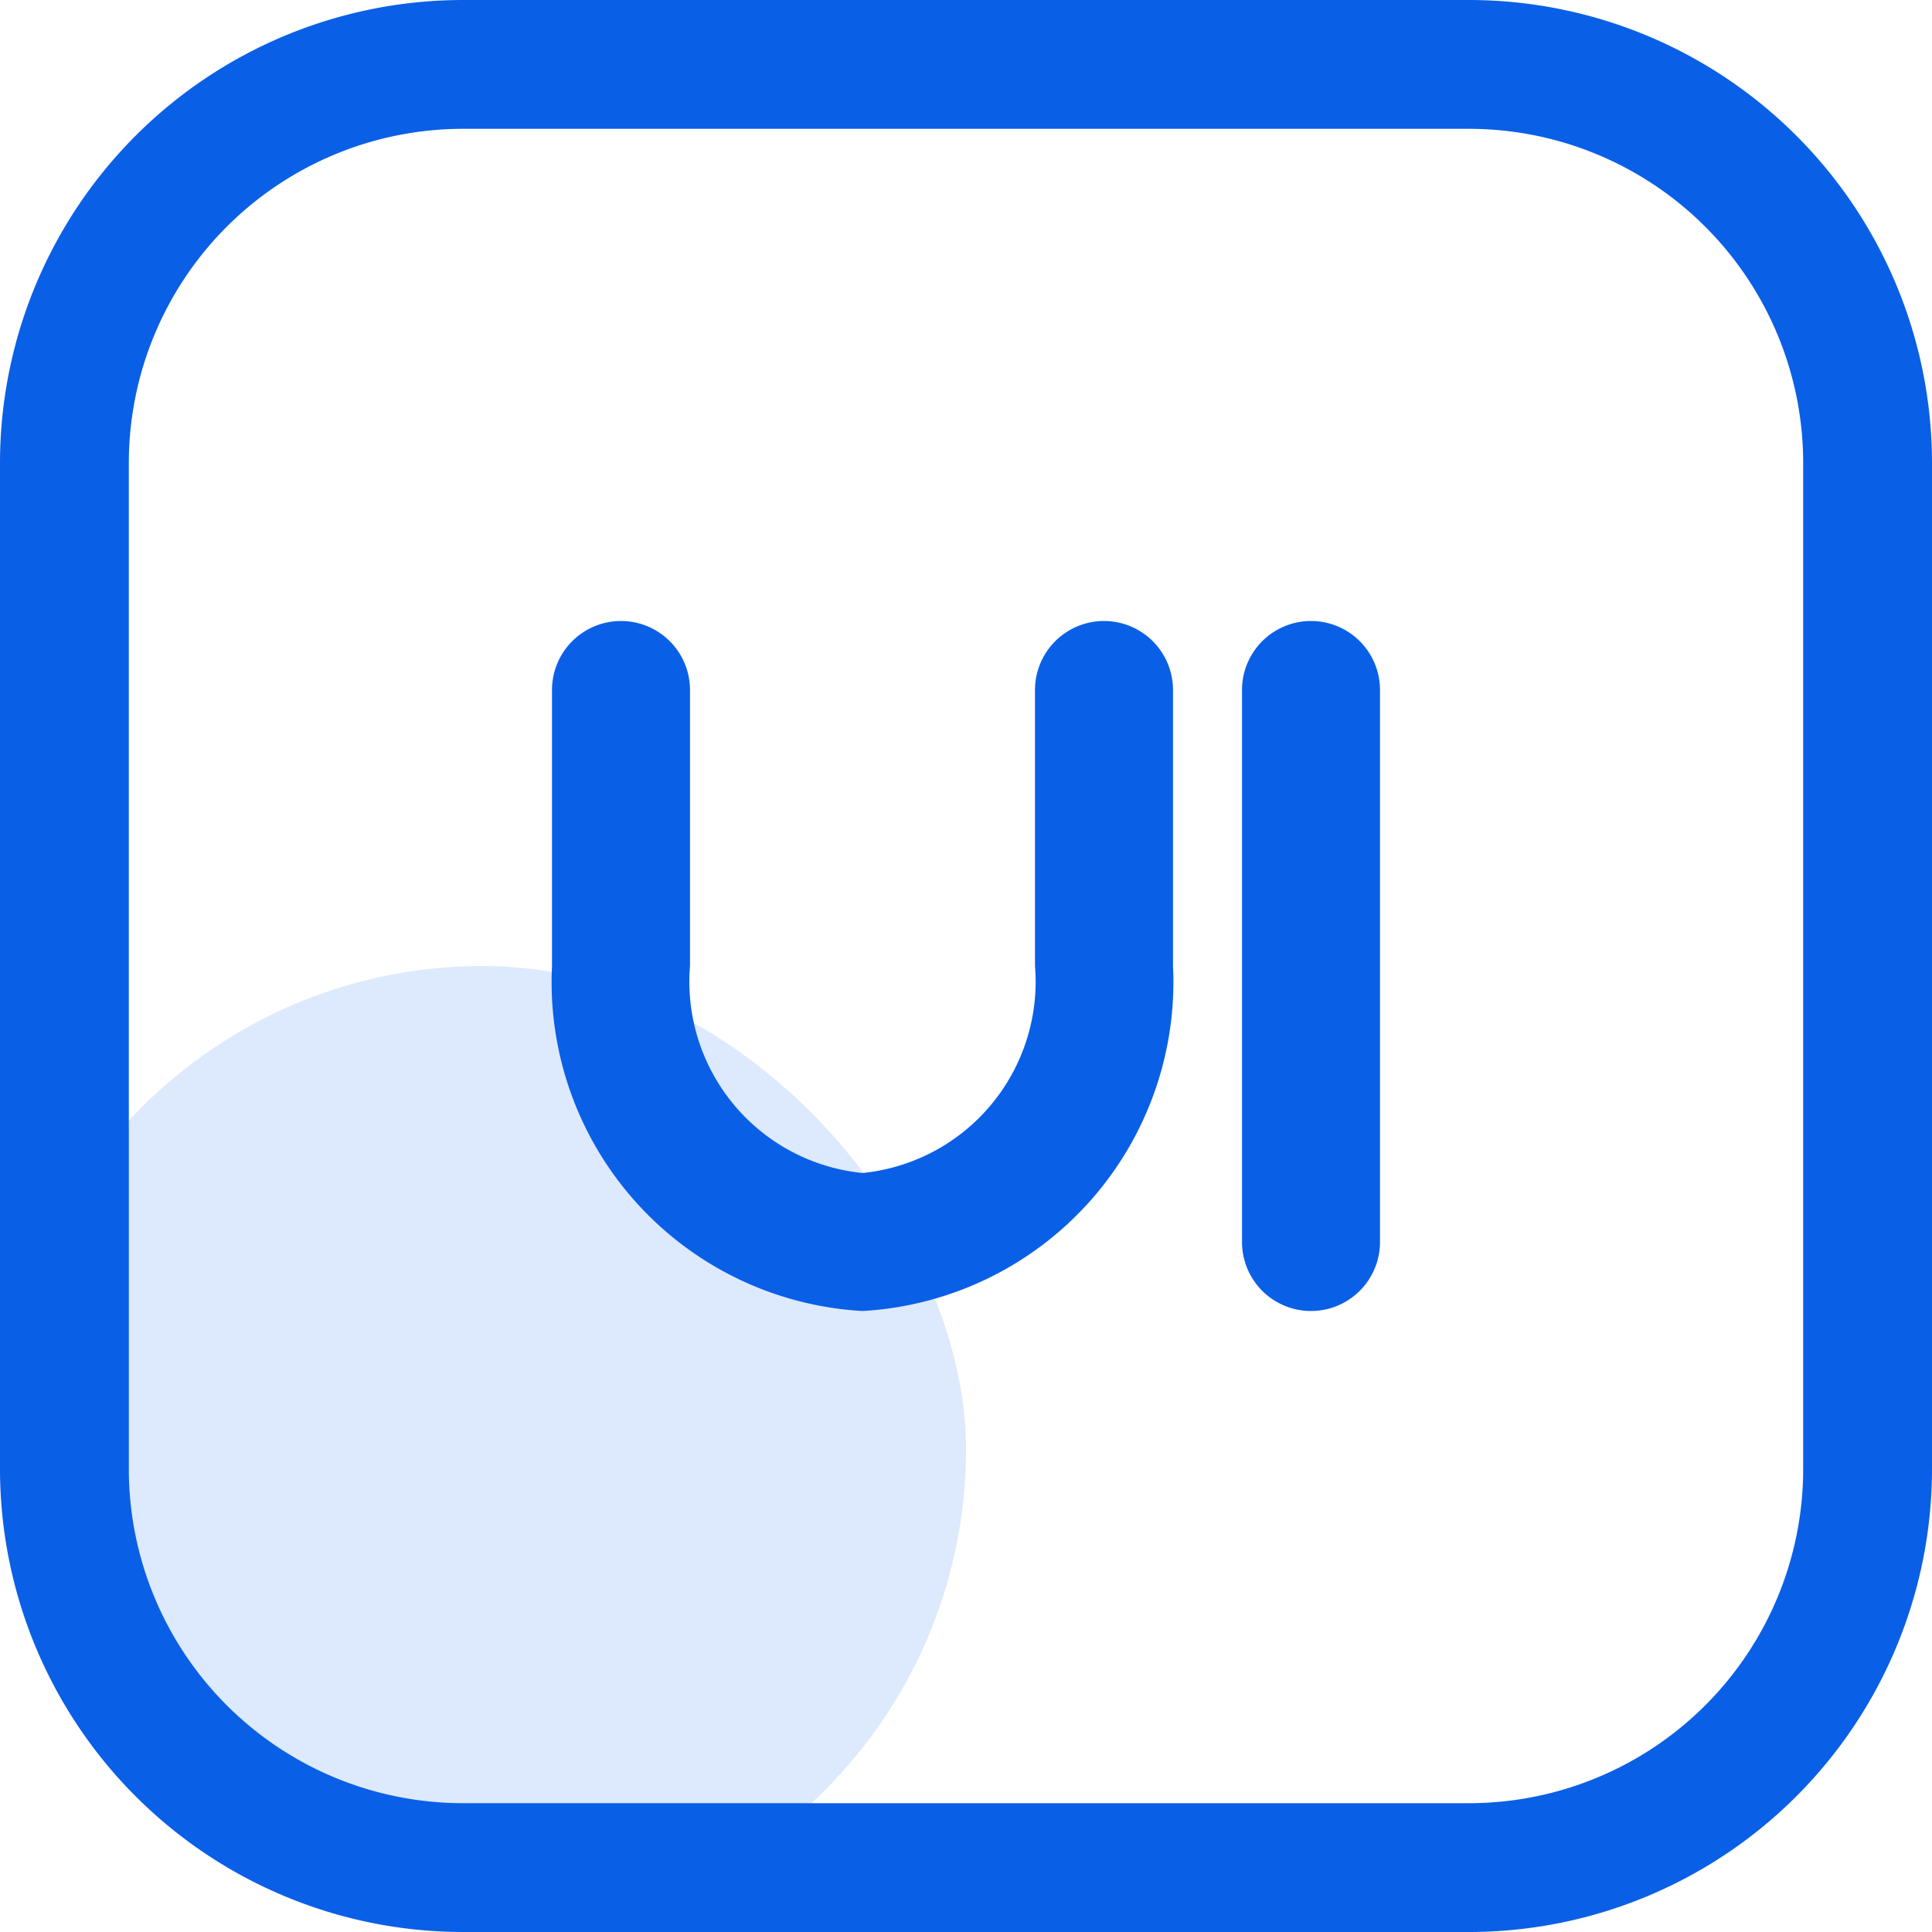 <svg xmlns="http://www.w3.org/2000/svg" width="28" height="28" viewBox="0 0 28 28"> <g id="Group_124705" data-name="Group 124705" transform="translate(-101 -2444)"> <rect id="Rectangle_35178" data-name="Rectangle 35178" width="14" height="14" rx="7" transform="translate(101 2458)" fill="#0a5fe7" opacity="0.14"></rect> <g id="Layer_1" transform="translate(101 2444)"> <g id="Group_119338" data-name="Group 119338" transform="translate(0 0)"> <path id="Path_163601" data-name="Path 163601" d="M22.294,29H7.706A6.713,6.713,0,0,1,1,22.295V7.705A6.713,6.713,0,0,1,7.706,1H22.295A6.713,6.713,0,0,1,29,7.705v14.59A6.713,6.713,0,0,1,22.294,29ZM7.706,2.867A4.845,4.845,0,0,0,2.867,7.705v14.59a4.845,4.845,0,0,0,4.839,4.838H22.295a4.844,4.844,0,0,0,4.838-4.838V7.705a4.845,4.845,0,0,0-4.839-4.838Z" transform="translate(-1 -1)" fill="#0a5fe7"></path> </g> <g id="Group_119341" data-name="Group 119341" transform="translate(8 9)"> <g id="Group_119339" data-name="Group 119339"> <path id="Path_163602" data-name="Path 163602" d="M14.5,21A4.775,4.775,0,0,1,10,16V12a1,1,0,0,1,2,0v4a2.787,2.787,0,0,0,2.5,3A2.787,2.787,0,0,0,17,16V12a1,1,0,1,1,2,0v4A4.775,4.775,0,0,1,14.5,21Z" transform="translate(-10 -11)" fill="#0a5fe7"></path> </g> <g id="Group_119340" data-name="Group 119340" transform="translate(10)"> <path id="Path_163603" data-name="Path 163603" d="M21,21a1,1,0,0,1-1-1V12a1,1,0,0,1,2,0v8A1,1,0,0,1,21,21Z" transform="translate(-20 -11)" fill="#0a5fe7"></path> </g> </g> </g> </g> </svg>